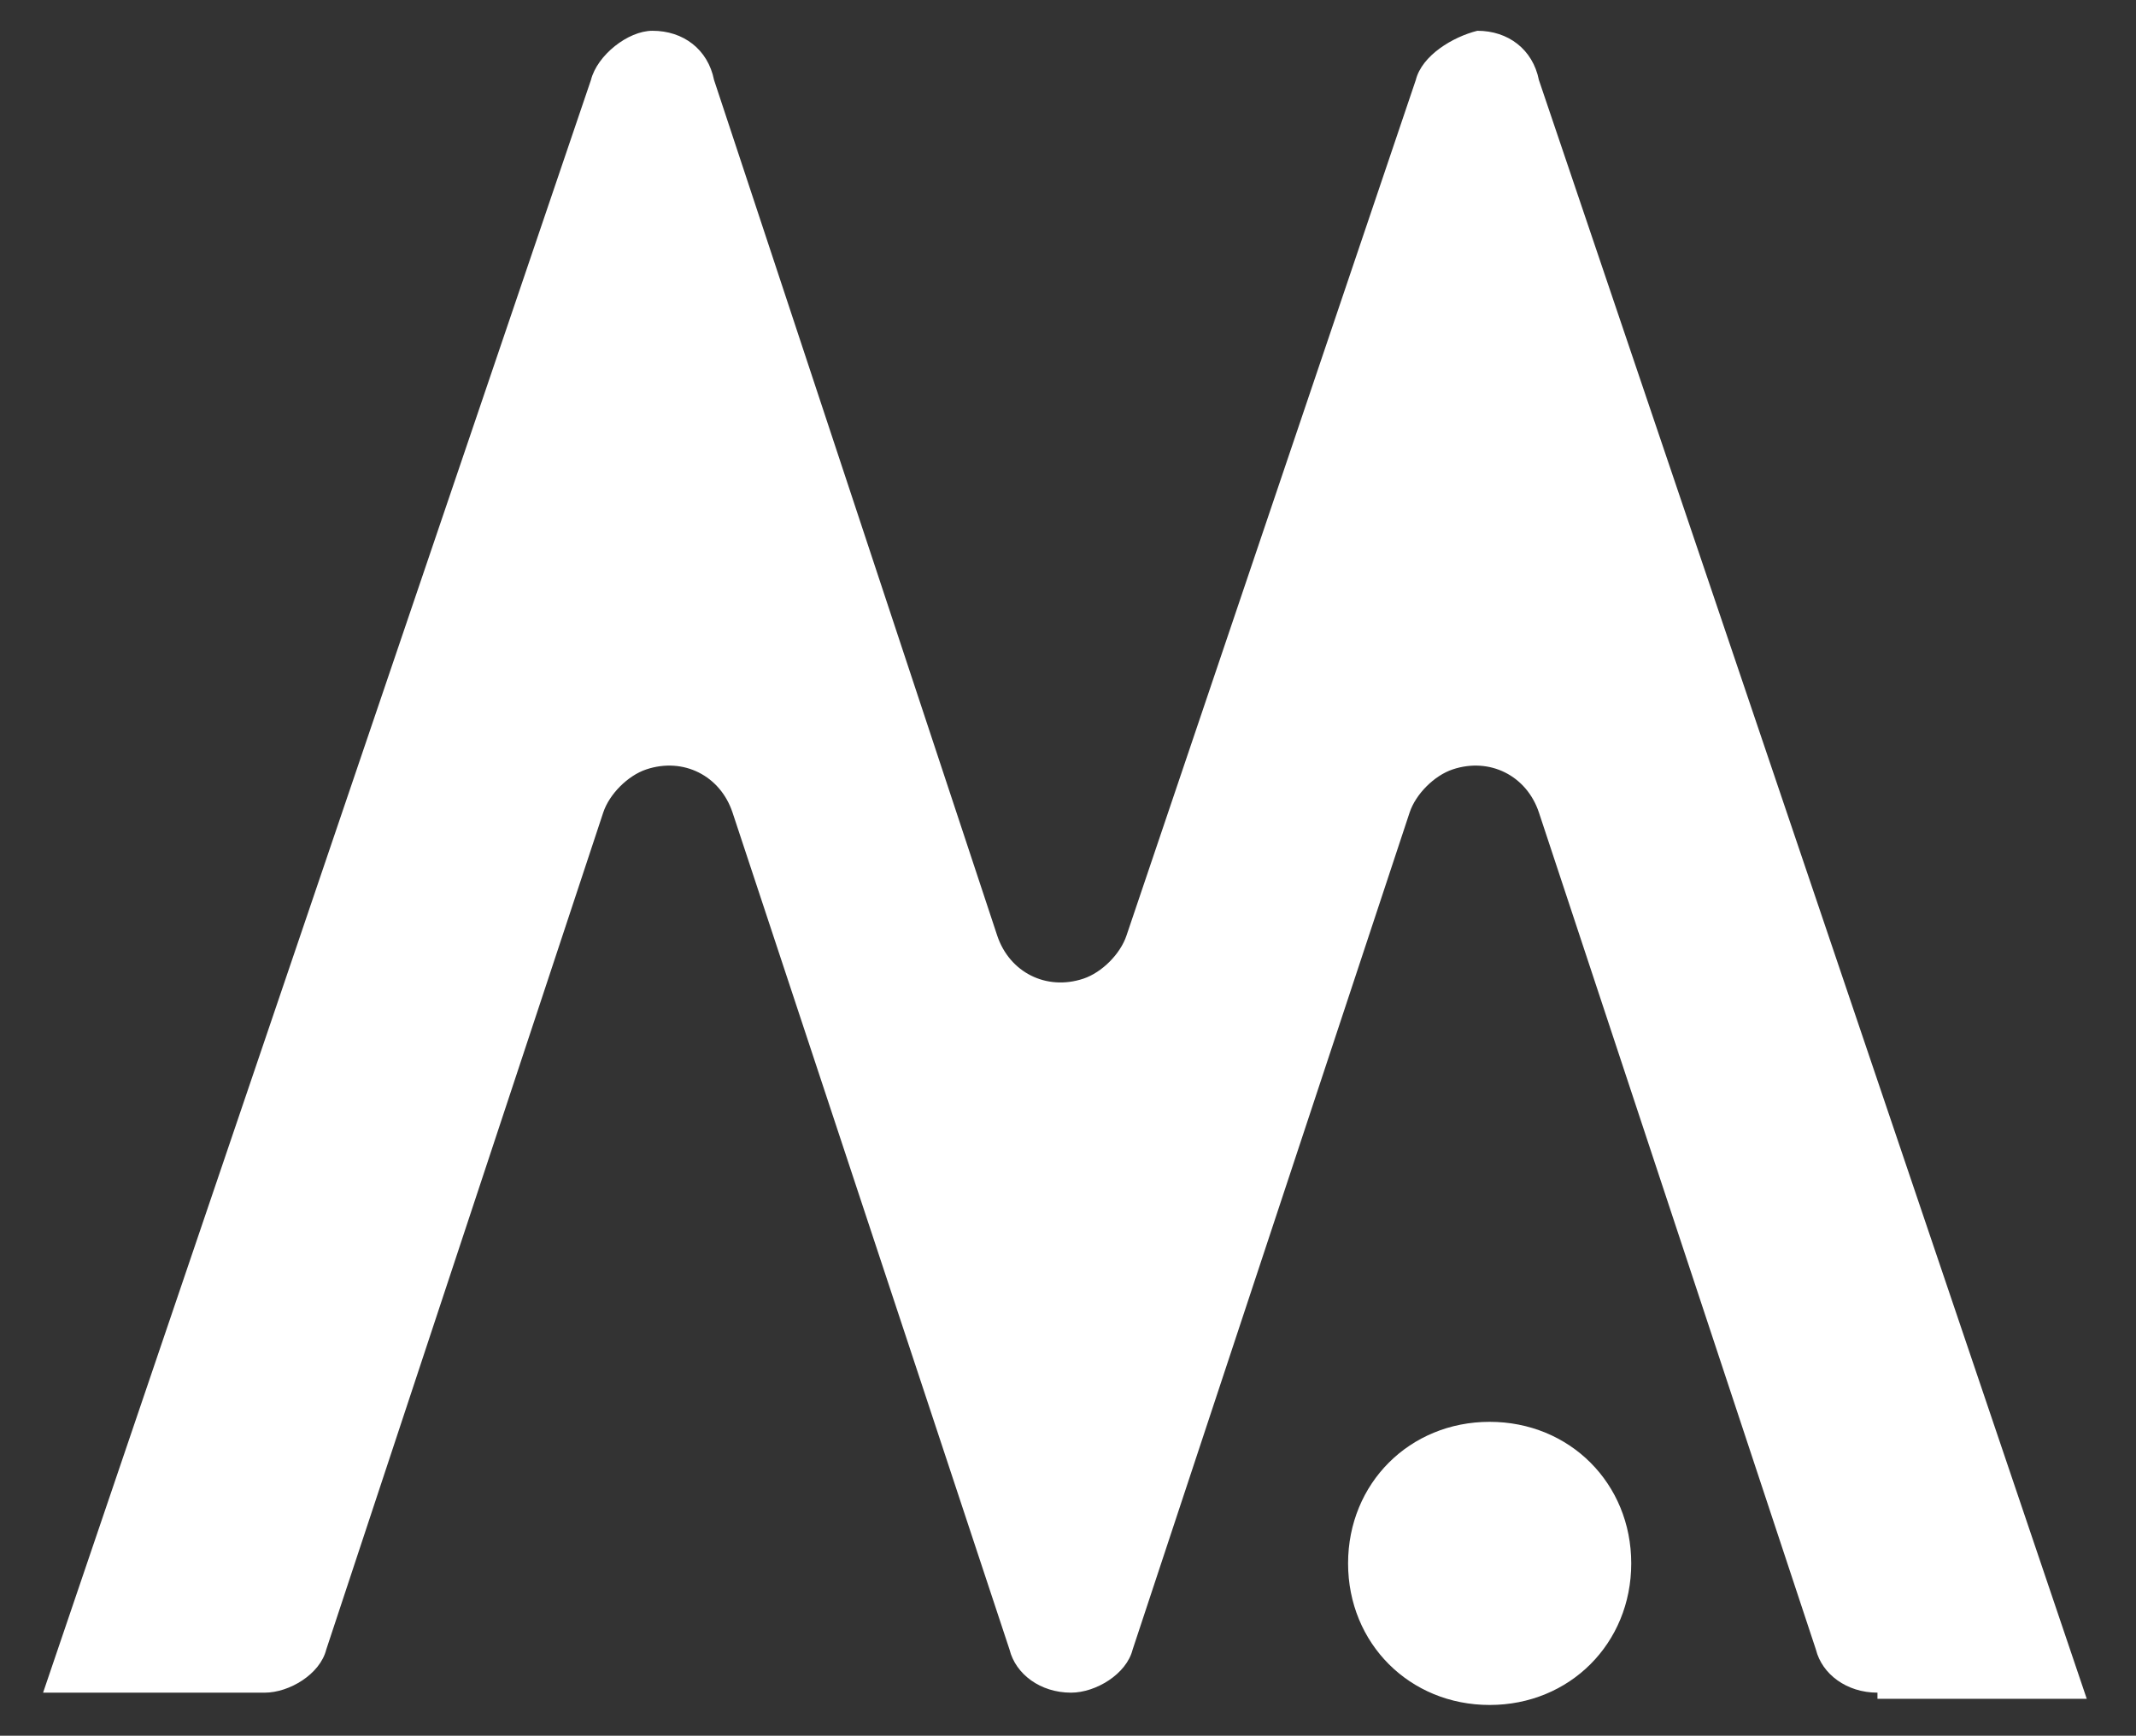 <svg xmlns="http://www.w3.org/2000/svg" id="Layer_1" data-name="Layer 1" viewBox="0 0 34.7 28.2"><rect x="0" y="0" width="34.7" height="28.2" fill="#333333" stroke="none"/><path d="M21.9,25.4c0-1.3,1-2.3,2.3-2.3s2.3,1,2.3,2.3-1,2.3-2.3,2.3h0c-1.3,0-2.3-1-2.3-2.3ZM30.5,27.5c-.5,0-.9-.3-1-.7l-4.5-13.6c-.2-.6-.8-.9-1.4-.7-.3.1-.6.4-.7.7l-4.5,13.6c-.1.4-.6.7-1,.7h0c-.5,0-.9-.3-1-.7l-4.5-13.6c-.2-.6-.8-.9-1.4-.7-.3.1-.6.4-.7.7l-4.5,13.6c-.1.4-.6.7-1,.7H.7L9.6,1.3c.1-.4.6-.8,1-.8h0c.5,0,.9.3,1,.8l4.6,13.9c.2.6.8.9,1.4.7.3-.1.6-.4.7-.7L23,1.3c.1-.4.6-.7,1-.8h0c.5,0,.9.3,1,.8l8.9,26.3h-3.4Z" style="fill: #fff; stroke-width: 0px;"></path></svg>